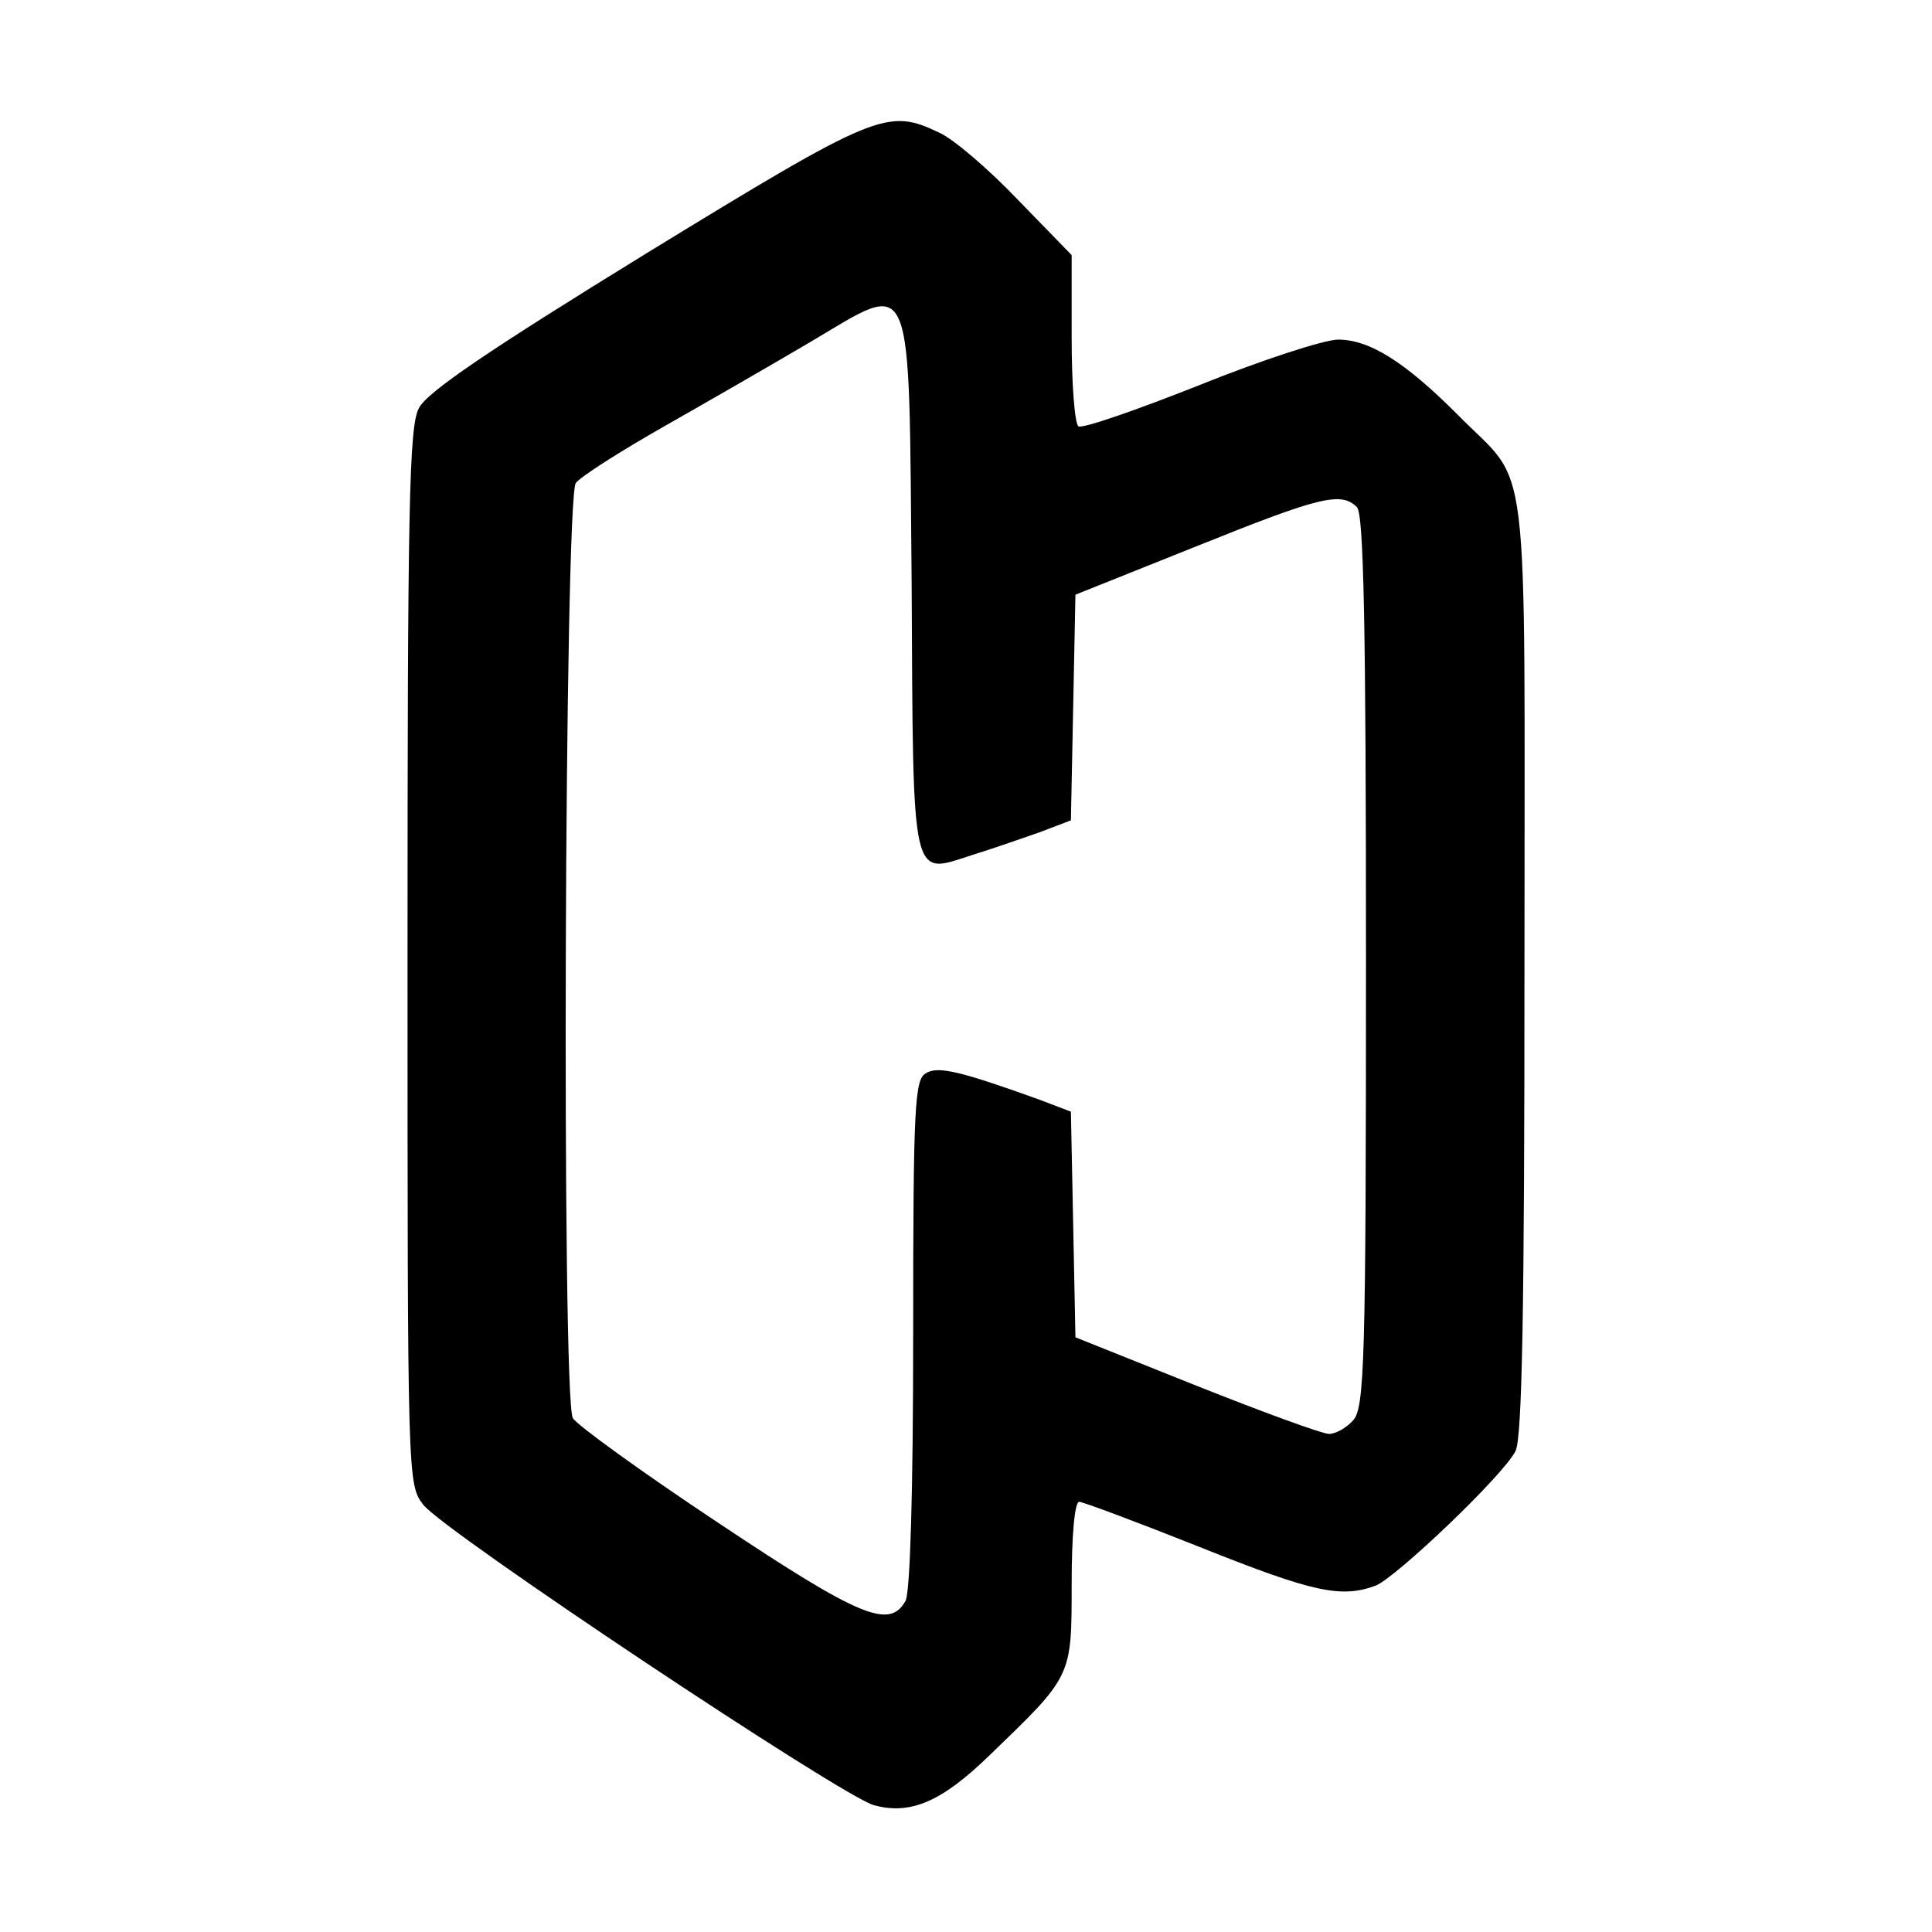 <?xml version="1.0" standalone="no"?>
<!DOCTYPE svg PUBLIC "-//W3C//DTD SVG 20010904//EN"
 "http://www.w3.org/TR/2001/REC-SVG-20010904/DTD/svg10.dtd">
<svg version="1.0" xmlns="http://www.w3.org/2000/svg"
 width="256pt" height="256pt" viewBox="0 0 256 256"
 preserveAspectRatio="xMidYMid meet">
<g transform="translate(0,256) scale(0.1,-0.1)"
fill="#000000" stroke="none">
<path d="M856 2224 c-208 -128 -291 -184 -301 -205 -13 -24 -15 -132 -15 -727
0 -695 0 -699 21 -726 27 -35 554 -386 597 -398 48 -13 89 4 152 65 111 107
110 104 110 228 0 65 4 109 10 109 5 0 77 -27 160 -60 150 -60 187 -68 233
-51 27 11 168 145 185 178 9 16 12 190 12 645 0 705 9 629 -89 729 -69 69
-116 99 -158 99 -18 0 -101 -27 -183 -60 -83 -33 -155 -58 -161 -55 -5 4 -9
56 -9 117 l0 110 -71 73 c-39 41 -86 81 -104 89 -69 33 -82 28 -389 -160z
m352 -440 c2 -399 -1 -383 80 -357 26 8 66 22 89 30 l42 16 3 149 3 150 160
64 c164 66 192 73 213 52 9 -9 12 -156 12 -602 0 -534 -2 -591 -17 -608 -9
-10 -23 -18 -32 -18 -9 0 -88 29 -176 64 l-160 64 -3 150 -3 149 -42 16 c-103
37 -134 45 -150 35 -15 -8 -17 -42 -17 -344 0 -212 -4 -342 -10 -355 -21 -38
-59 -23 -248 103 -101 67 -188 130 -193 139 -15 28 -11 1220 4 1239 7 9 59 42
117 75 58 33 145 83 194 112 139 82 130 102 134 -323z"/>
</g>
</svg>
